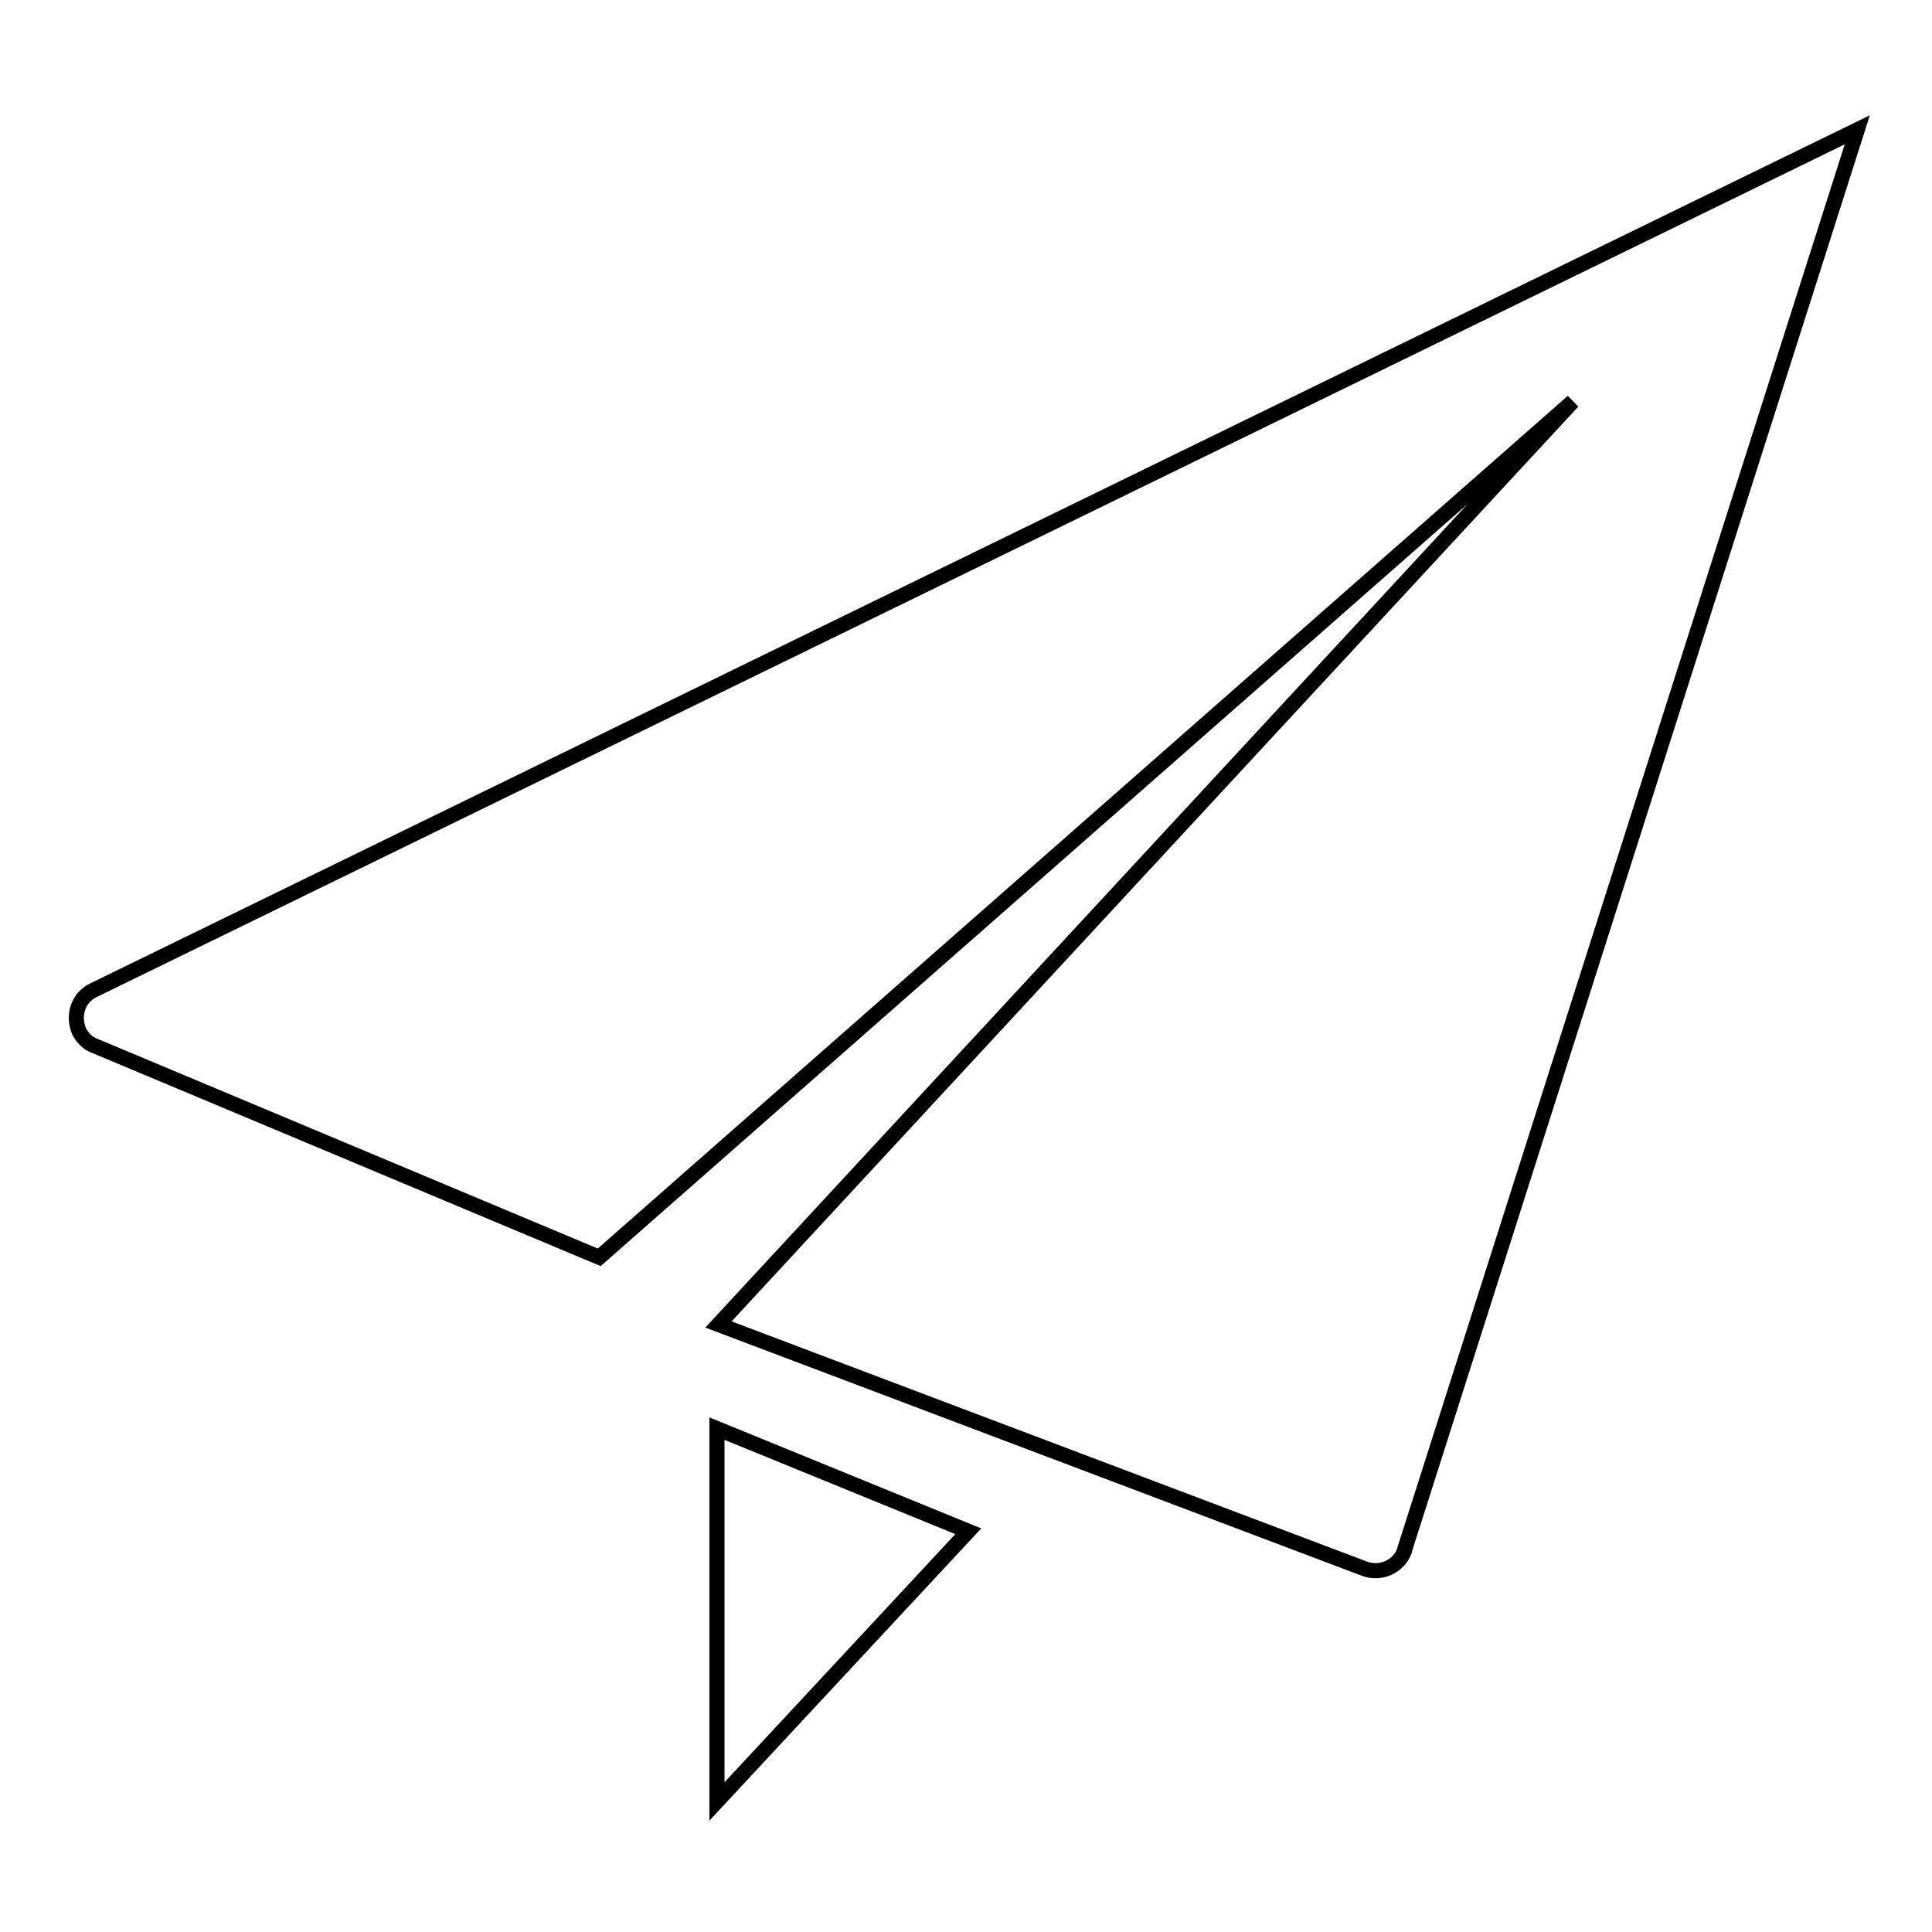 <?xml version="1.0" encoding="utf-8"?>
<!-- Svg Vector Icons : http://www.onlinewebfonts.com/icon -->
<!DOCTYPE svg PUBLIC "-//W3C//DTD SVG 1.1//EN" "http://www.w3.org/Graphics/SVG/1.1/DTD/svg11.dtd">
<svg version="1.1" xmlns="http://www.w3.org/2000/svg" xmlns:xlink="http://www.w3.org/1999/xlink" x="0px" y="0px" viewBox="0 0 256 256" enable-background="new 0 0 256 256" xml:space="preserve">
<g> <path stroke-width="2" fill-opacity="0" stroke="#000000"  d="M12.6,138.6l66.8,28l129-113.4L95.2,175.5l85.7,32.4c2.1,0.7,4.4-0.3,5.2-2.4v-0.1l60-188.2l-233.7,114 c-2.1,1-2.8,3.4-1.9,5.5C11,137.6,11.7,138.3,12.6,138.6L12.6,138.6z M95,238.7l33.3-35.8L95,189.3V238.7z"/></g>
</svg>